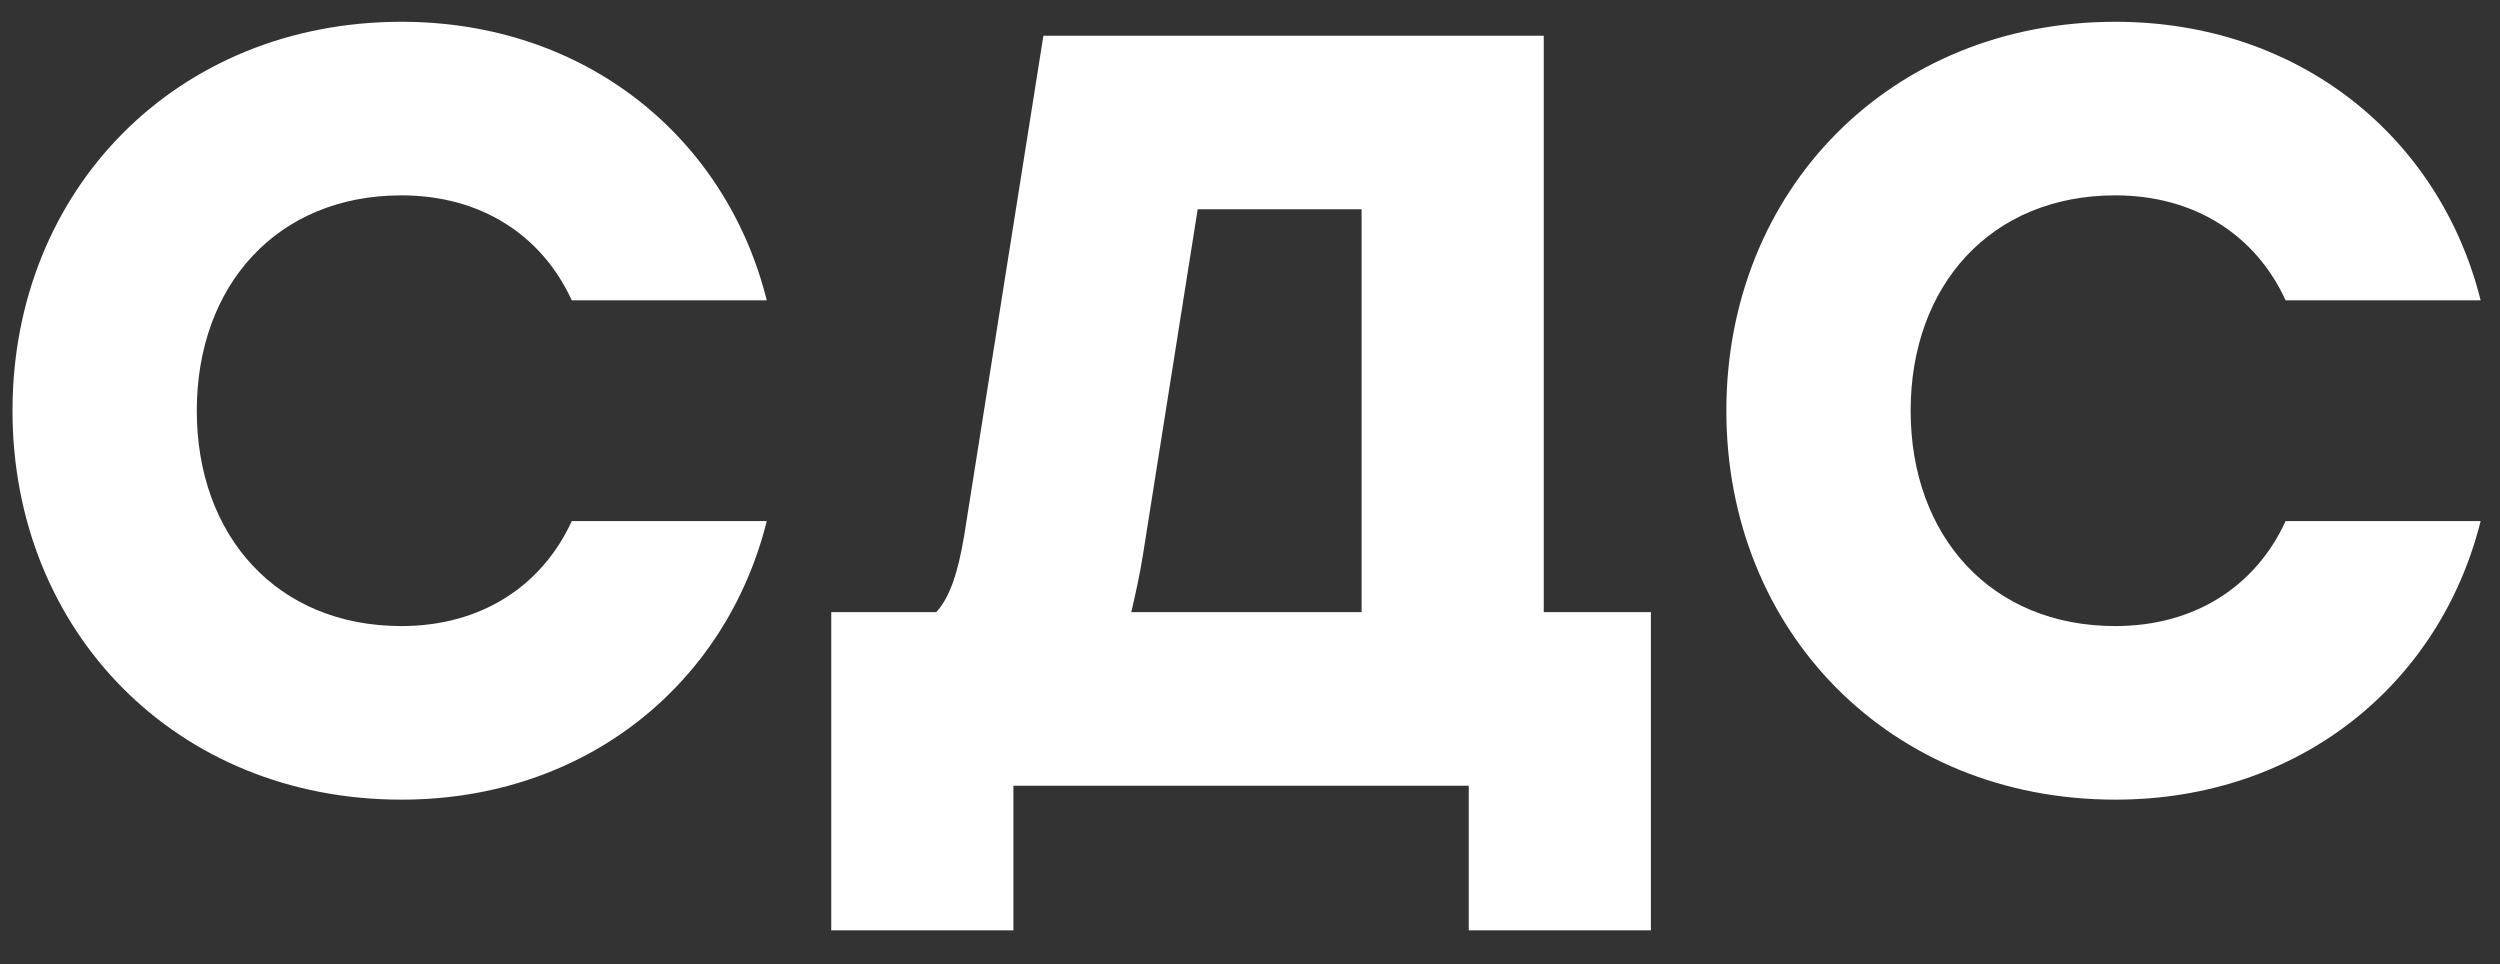 <?xml version="1.0" encoding="UTF-8"?> <svg xmlns="http://www.w3.org/2000/svg" width="70" height="27" viewBox="0 0 70 27" fill="none"><rect x="0" y="0" width="70" height="27" fill="#333333" stroke="none"/><path d="M11.24 22.39C4.94 22.39 0.35 17.68 0.35 11.5C0.35 5.32 4.94 0.61 11.24 0.61C16.4 0.61 20.33 3.85 21.47 8.41H16.01C15.17 6.58 13.46 5.47 11.24 5.47C7.76 5.47 5.51 7.99 5.51 11.5C5.51 15.01 7.76 17.53 11.24 17.53C13.46 17.53 15.17 16.42 16.01 14.59H21.47C20.33 19.15 16.4 22.39 11.24 22.39ZM43.225 17.14H46.225V26.05H41.125V22H28.375V26.05H23.275V17.14H26.215C26.575 16.75 26.815 16.09 26.995 15.01L29.215 1H43.225V17.14ZM32.005 15.52C31.915 16.09 31.795 16.63 31.675 17.14H38.125V5.86H33.535L32.005 15.52ZM59.228 22.39C52.928 22.39 48.338 17.68 48.338 11.5C48.338 5.32 52.928 0.61 59.228 0.61C64.388 0.61 68.318 3.85 69.458 8.41H63.998C63.158 6.58 61.448 5.47 59.228 5.47C55.748 5.47 53.498 7.99 53.498 11.5C53.498 15.01 55.748 17.53 59.228 17.53C61.448 17.53 63.158 16.42 63.998 14.59H69.458C68.318 19.15 64.388 22.39 59.228 22.39Z" fill="white"></path></svg> 